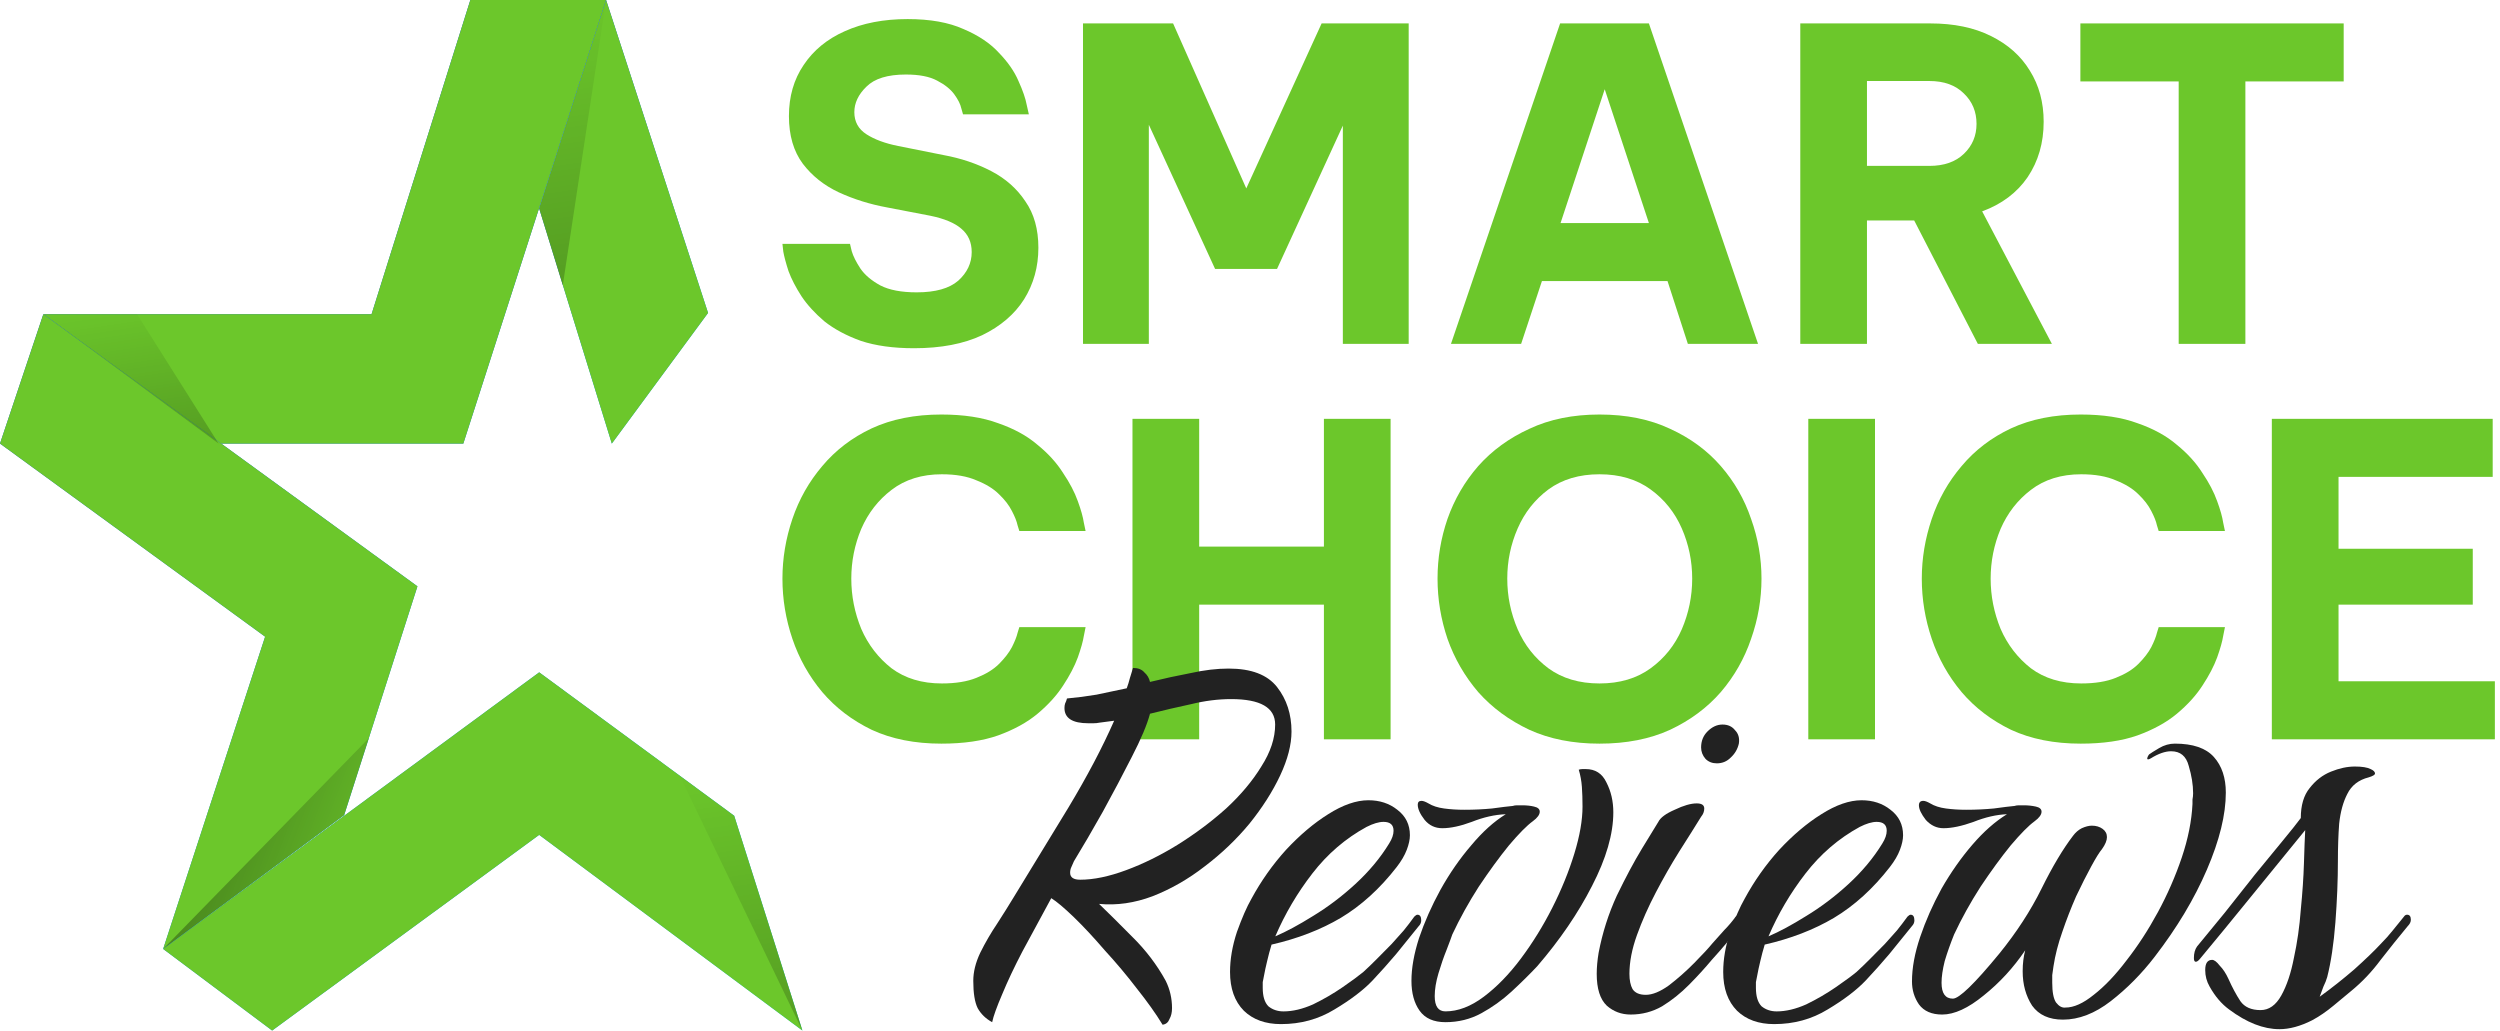 <svg width="131" height="54" viewBox="0 0 131 54" fill="none" xmlns="http://www.w3.org/2000/svg">
<path d="M114.163 18.019V4.267H109.012V1.227H122.809V4.267H117.658V18.019H114.163Z" fill="#6CC72B"/>
<path d="M94.335 18.019V1.227H101.142C102.383 1.227 103.442 1.446 104.319 1.885C105.212 2.323 105.893 2.929 106.362 3.7C106.846 4.472 107.088 5.364 107.088 6.378C107.088 7.482 106.808 8.45 106.248 9.283C105.688 10.1 104.894 10.697 103.865 11.075L107.519 18.019H103.639L100.303 11.552H97.829V18.019H94.335ZM101.097 4.245H97.829V8.693H101.097C101.869 8.693 102.474 8.481 102.912 8.057C103.351 7.634 103.57 7.112 103.57 6.491C103.57 5.856 103.351 5.326 102.912 4.903C102.474 4.464 101.869 4.245 101.097 4.245Z" fill="#6CC72B"/>
<path d="M76.031 18.019L81.75 1.227H86.402L92.121 18.019H88.444L87.378 14.729H80.797L79.707 18.019H76.031ZM81.773 11.688H86.402L84.087 4.676L81.773 11.688Z" fill="#6CC72B"/>
<path d="M56.749 18.019V1.227H61.47L65.305 9.873L69.253 1.227H73.815V18.019H70.365V6.582L66.916 14.093H63.671L60.199 6.537V18.019H56.749Z" fill="#6CC72B"/>
<path d="M47.899 18.247C46.809 18.247 45.879 18.118 45.107 17.861C44.351 17.588 43.716 17.248 43.201 16.84C42.702 16.416 42.301 15.977 41.998 15.524C41.696 15.055 41.469 14.616 41.318 14.207C41.181 13.784 41.091 13.443 41.045 13.186C41.015 12.914 41 12.778 41 12.778H44.54C44.54 12.778 44.57 12.906 44.631 13.163C44.706 13.421 44.858 13.723 45.085 14.071C45.312 14.404 45.66 14.699 46.129 14.956C46.598 15.198 47.233 15.319 48.035 15.319C49.018 15.319 49.744 15.115 50.213 14.707C50.682 14.283 50.917 13.784 50.917 13.209C50.917 12.694 50.735 12.286 50.372 11.983C50.024 11.681 49.48 11.454 48.738 11.303L46.492 10.871C45.584 10.705 44.737 10.44 43.95 10.077C43.178 9.714 42.551 9.215 42.067 8.579C41.583 7.929 41.34 7.097 41.34 6.083C41.34 5.054 41.598 4.162 42.112 3.405C42.626 2.634 43.345 2.044 44.268 1.635C45.206 1.212 46.303 1 47.558 1C48.738 1 49.714 1.174 50.486 1.522C51.272 1.855 51.893 2.271 52.346 2.77C52.815 3.254 53.156 3.746 53.368 4.245C53.595 4.744 53.738 5.16 53.799 5.493C53.874 5.826 53.912 5.992 53.912 5.992H50.463C50.463 5.992 50.433 5.887 50.372 5.675C50.327 5.463 50.206 5.221 50.009 4.949C49.812 4.676 49.51 4.434 49.101 4.222C48.708 4.011 48.163 3.905 47.468 3.905C46.514 3.905 45.826 4.116 45.402 4.54C44.979 4.949 44.767 5.395 44.767 5.879C44.767 6.378 44.979 6.764 45.402 7.036C45.826 7.309 46.378 7.513 47.059 7.649L49.442 8.126C50.349 8.292 51.182 8.572 51.938 8.965C52.694 9.359 53.292 9.888 53.731 10.554C54.185 11.204 54.411 12.014 54.411 12.982C54.411 13.98 54.162 14.88 53.663 15.682C53.163 16.469 52.43 17.097 51.461 17.566C50.493 18.02 49.306 18.247 47.899 18.247Z" fill="#6CC72B"/>
<path d="M119.044 38.74V21.947H130.617V24.988H122.539V28.755H129.573V31.683H122.539V35.699H130.731V38.74H119.044Z" fill="#6CC72B"/>
<path d="M109.03 38.967C107.638 38.967 106.421 38.725 105.377 38.241C104.348 37.742 103.486 37.084 102.79 36.267C102.094 35.435 101.572 34.504 101.224 33.476C100.876 32.447 100.702 31.395 100.702 30.321C100.702 29.262 100.876 28.218 101.224 27.19C101.572 26.161 102.094 25.238 102.79 24.421C103.486 23.589 104.348 22.931 105.377 22.447C106.421 21.963 107.638 21.721 109.03 21.721C110.195 21.721 111.186 21.872 112.003 22.175C112.835 22.462 113.523 22.84 114.068 23.309C114.628 23.763 115.074 24.255 115.407 24.784C115.755 25.299 116.012 25.79 116.178 26.259C116.345 26.713 116.451 27.091 116.496 27.394C116.557 27.681 116.587 27.825 116.587 27.825H113.115C113.115 27.825 113.085 27.727 113.024 27.53C112.979 27.318 112.88 27.069 112.729 26.781C112.578 26.479 112.351 26.184 112.048 25.896C111.761 25.609 111.368 25.367 110.868 25.17C110.384 24.958 109.779 24.852 109.053 24.852C108.009 24.852 107.132 25.125 106.421 25.669C105.725 26.199 105.195 26.88 104.832 27.712C104.484 28.544 104.31 29.414 104.31 30.321C104.31 31.229 104.484 32.106 104.832 32.954C105.195 33.786 105.725 34.474 106.421 35.019C107.132 35.548 108.009 35.813 109.053 35.813C109.779 35.813 110.384 35.715 110.868 35.518C111.368 35.321 111.761 35.079 112.048 34.792C112.351 34.489 112.578 34.194 112.729 33.907C112.88 33.604 112.979 33.355 113.024 33.158C113.085 32.961 113.115 32.863 113.115 32.863H116.587C116.587 32.863 116.557 33.014 116.496 33.317C116.451 33.604 116.345 33.982 116.178 34.451C116.012 34.905 115.755 35.397 115.407 35.926C115.074 36.441 114.628 36.932 114.068 37.401C113.523 37.855 112.835 38.234 112.003 38.536C111.186 38.824 110.195 38.967 109.03 38.967Z" fill="#6CC72B"/>
<path d="M94.755 38.74V21.947H98.25V38.74H94.755Z" fill="#6CC72B"/>
<path d="M83.814 38.967C82.423 38.967 81.197 38.725 80.138 38.241C79.079 37.742 78.187 37.084 77.46 36.267C76.749 35.435 76.212 34.504 75.849 33.476C75.501 32.447 75.327 31.395 75.327 30.321C75.327 29.247 75.501 28.203 75.849 27.19C76.212 26.161 76.749 25.238 77.46 24.421C78.187 23.604 79.079 22.954 80.138 22.47C81.197 21.97 82.423 21.721 83.814 21.721C85.222 21.721 86.454 21.97 87.513 22.47C88.573 22.954 89.457 23.604 90.169 24.421C90.88 25.238 91.409 26.161 91.757 27.19C92.12 28.203 92.302 29.247 92.302 30.321C92.302 31.395 92.12 32.447 91.757 33.476C91.409 34.504 90.88 35.435 90.169 36.267C89.457 37.084 88.573 37.742 87.513 38.241C86.454 38.725 85.222 38.967 83.814 38.967ZM83.814 35.813C84.874 35.813 85.766 35.548 86.492 35.019C87.219 34.489 87.763 33.809 88.126 32.976C88.489 32.129 88.671 31.244 88.671 30.321C88.671 29.398 88.489 28.521 88.126 27.689C87.763 26.857 87.219 26.176 86.492 25.647C85.766 25.117 84.874 24.852 83.814 24.852C82.755 24.852 81.863 25.117 81.137 25.647C80.426 26.176 79.889 26.857 79.526 27.689C79.162 28.521 78.981 29.398 78.981 30.321C78.981 31.244 79.162 32.129 79.526 32.976C79.889 33.809 80.426 34.489 81.137 35.019C81.863 35.548 82.755 35.813 83.814 35.813Z" fill="#6CC72B"/>
<path d="M59.342 38.74V21.947H62.837V28.642H69.373V21.947H72.867V38.74H69.373V31.683H62.837V38.74H59.342Z" fill="#6CC72B"/>
<path d="M49.328 38.967C47.937 38.967 46.719 38.725 45.675 38.241C44.646 37.742 43.784 37.084 43.088 36.267C42.392 35.435 41.87 34.504 41.522 33.476C41.174 32.447 41 31.395 41 30.321C41 29.262 41.174 28.218 41.522 27.19C41.87 26.161 42.392 25.238 43.088 24.421C43.784 23.589 44.646 22.931 45.675 22.447C46.719 21.963 47.937 21.721 49.328 21.721C50.493 21.721 51.484 21.872 52.301 22.175C53.133 22.462 53.822 22.84 54.366 23.309C54.926 23.763 55.372 24.255 55.705 24.784C56.053 25.299 56.31 25.79 56.477 26.259C56.643 26.713 56.749 27.091 56.794 27.394C56.855 27.681 56.885 27.825 56.885 27.825H53.413C53.413 27.825 53.383 27.727 53.322 27.53C53.277 27.318 53.178 27.069 53.027 26.781C52.876 26.479 52.649 26.184 52.346 25.896C52.059 25.609 51.666 25.367 51.166 25.17C50.682 24.958 50.077 24.852 49.351 24.852C48.307 24.852 47.43 25.125 46.719 25.669C46.023 26.199 45.493 26.88 45.13 27.712C44.782 28.544 44.608 29.414 44.608 30.321C44.608 31.229 44.782 32.106 45.13 32.954C45.493 33.786 46.023 34.474 46.719 35.019C47.43 35.548 48.307 35.813 49.351 35.813C50.077 35.813 50.682 35.715 51.166 35.518C51.666 35.321 52.059 35.079 52.346 34.792C52.649 34.489 52.876 34.194 53.027 33.907C53.178 33.604 53.277 33.355 53.322 33.158C53.383 32.961 53.413 32.863 53.413 32.863H56.885C56.885 32.863 56.855 33.014 56.794 33.317C56.749 33.604 56.643 33.982 56.477 34.451C56.31 34.905 56.053 35.397 55.705 35.926C55.372 36.441 54.926 36.932 54.366 37.401C53.822 37.855 53.133 38.234 52.301 38.536C51.484 38.824 50.493 38.967 49.328 38.967Z" fill="#6CC72B"/>
<path d="M31.759 0H24.646L19.47 16.464H2.271L11.455 23.243H24.278L31.759 0Z" fill="url(#paint0_linear_5641_154)"/>
<path d="M31.759 0H24.646L19.47 16.464H2.271L11.455 23.243H24.278L31.759 0Z" fill="#6CC72B"/>
<path d="M32.059 23.243L28.252 10.92L31.759 0L37.102 16.397L32.059 23.243Z" fill="url(#paint1_linear_5641_154)"/>
<path d="M32.059 23.243L28.252 10.92L31.759 0L37.102 16.397L32.059 23.243Z" fill="#6CC72B"/>
<path d="M2.271 16.464L21.874 30.724L18.033 42.712L8.549 49.725L13.892 33.362L0 23.243L2.271 16.464Z" fill="url(#paint2_linear_5641_154)"/>
<path d="M2.271 16.464L21.874 30.724L18.033 42.712L8.549 49.725L13.892 33.362L0 23.243L2.271 16.464Z" fill="#6CC72B"/>
<path d="M42.045 54L28.253 43.747L14.26 54L8.549 49.725L28.253 35.231L38.471 42.745L42.045 54Z" fill="url(#paint3_linear_5641_154)"/>
<path d="M42.045 54L28.253 43.747L14.26 54L8.549 49.725L28.253 35.231L38.471 42.745L42.045 54Z" fill="#6CC72B"/>
<path d="M8.549 49.726L18.034 42.713L19.336 38.672L8.549 49.726Z" fill="url(#paint4_linear_5641_154)"/>
<path d="M11.455 23.243L7.18 16.464H2.271L11.455 23.243Z" fill="url(#paint5_linear_5641_154)"/>
<path d="M31.759 0L28.252 10.92L29.488 14.961L31.759 0Z" fill="url(#paint6_linear_5641_154)"/>
<path d="M38.471 42.747L42.045 54.001L35.599 40.609L38.471 42.747Z" fill="url(#paint7_linear_5641_154)"/>
<path d="M119.442 53.929C118.607 53.929 117.728 53.585 116.805 52.896C116.41 52.607 116.069 52.208 115.784 51.697C115.63 51.43 115.553 51.141 115.553 50.83C115.553 50.475 115.674 50.297 115.915 50.297C116.025 50.297 116.157 50.397 116.311 50.597C116.487 50.775 116.64 51.008 116.772 51.297C116.97 51.741 117.179 52.13 117.398 52.463C117.618 52.774 117.97 52.929 118.453 52.929C118.892 52.929 119.255 52.674 119.54 52.163C119.826 51.652 120.046 50.997 120.2 50.197C120.375 49.397 120.496 48.553 120.562 47.664C120.65 46.776 120.705 45.965 120.727 45.231C120.749 44.476 120.771 43.898 120.793 43.498C119.76 44.765 118.782 45.965 117.86 47.098C116.959 48.209 116.102 49.253 115.289 50.23C115.201 50.341 115.124 50.397 115.059 50.397C114.993 50.397 114.96 50.33 114.96 50.197C114.96 49.953 115.015 49.752 115.124 49.597C115.564 49.064 116.047 48.475 116.574 47.831C117.102 47.164 117.629 46.498 118.156 45.831C118.706 45.165 119.189 44.576 119.606 44.065C120.046 43.532 120.364 43.132 120.562 42.865C120.562 42.199 120.716 41.677 121.023 41.299C121.331 40.899 121.704 40.61 122.144 40.433C122.583 40.255 123.001 40.166 123.396 40.166C123.77 40.166 124.044 40.21 124.22 40.299C124.374 40.366 124.451 40.444 124.451 40.533C124.451 40.599 124.341 40.666 124.121 40.733C123.594 40.866 123.22 41.155 123.001 41.599C122.781 42.021 122.638 42.543 122.572 43.165C122.528 43.765 122.506 44.409 122.506 45.098C122.506 46.12 122.462 47.198 122.375 48.331C122.287 49.464 122.144 50.419 121.946 51.197C121.902 51.352 121.836 51.519 121.748 51.697C121.682 51.874 121.617 52.052 121.551 52.23C122.166 51.785 122.77 51.308 123.363 50.797C123.956 50.264 124.418 49.819 124.747 49.464C124.989 49.219 125.198 48.986 125.373 48.764C125.571 48.52 125.769 48.275 125.967 48.031C126.011 47.964 126.065 47.931 126.131 47.931C126.263 47.931 126.329 48.02 126.329 48.197C126.329 48.309 126.274 48.419 126.164 48.531C125.703 49.086 125.231 49.675 124.747 50.297C124.286 50.919 123.77 51.463 123.198 51.93C122.957 52.13 122.649 52.385 122.276 52.696C121.902 53.007 121.529 53.263 121.155 53.463C120.54 53.774 119.969 53.929 119.442 53.929Z" fill="#222222"/>
<path d="M108.098 53.429C107.373 53.429 106.834 53.184 106.483 52.696C106.153 52.185 105.988 51.585 105.988 50.896C105.988 50.496 106.032 50.13 106.12 49.797C105.505 50.707 104.78 51.496 103.945 52.163C103.132 52.829 102.407 53.162 101.77 53.162C101.221 53.162 100.815 52.985 100.551 52.629C100.309 52.274 100.188 51.874 100.188 51.429C100.188 50.718 100.331 49.941 100.617 49.097C100.902 48.252 101.276 47.408 101.737 46.564C102.221 45.72 102.759 44.953 103.352 44.264C103.945 43.576 104.549 43.043 105.165 42.665C104.615 42.687 104.033 42.82 103.418 43.065C102.803 43.287 102.276 43.398 101.836 43.398C101.485 43.398 101.177 43.254 100.913 42.965C100.672 42.654 100.551 42.398 100.551 42.198C100.551 42.043 100.628 41.965 100.782 41.965C100.87 41.965 100.99 42.01 101.144 42.098C101.364 42.232 101.638 42.321 101.968 42.365C102.298 42.409 102.649 42.432 103.023 42.432C103.528 42.432 104.011 42.409 104.473 42.365C104.956 42.298 105.318 42.254 105.56 42.232C105.626 42.209 105.703 42.198 105.791 42.198C105.879 42.198 105.967 42.198 106.054 42.198C106.274 42.198 106.483 42.221 106.681 42.265C106.878 42.309 106.977 42.398 106.977 42.532C106.977 42.687 106.856 42.854 106.615 43.032C106.307 43.254 105.89 43.676 105.362 44.298C104.857 44.92 104.33 45.642 103.781 46.464C103.253 47.286 102.792 48.119 102.396 48.963C102.199 49.452 102.034 49.919 101.902 50.363C101.792 50.807 101.737 51.185 101.737 51.496C101.737 52.051 101.935 52.329 102.331 52.329C102.66 52.329 103.473 51.541 104.769 49.963C105.67 48.852 106.406 47.719 106.977 46.564C107.548 45.409 108.098 44.487 108.625 43.798C108.757 43.62 108.91 43.487 109.086 43.398C109.284 43.309 109.46 43.265 109.614 43.265C109.833 43.265 110.02 43.32 110.174 43.431C110.328 43.542 110.404 43.687 110.404 43.865C110.404 44.042 110.317 44.253 110.141 44.498C110.009 44.653 109.822 44.953 109.581 45.398C109.339 45.842 109.075 46.364 108.79 46.964C108.526 47.564 108.284 48.186 108.065 48.83C107.845 49.452 107.691 50.052 107.603 50.63C107.581 50.785 107.559 50.941 107.537 51.096C107.537 51.23 107.537 51.363 107.537 51.496C107.537 51.985 107.603 52.329 107.735 52.529C107.889 52.729 108.054 52.818 108.229 52.796C108.669 52.796 109.163 52.574 109.712 52.129C110.284 51.685 110.855 51.085 111.426 50.33C112.019 49.574 112.568 48.73 113.074 47.797C113.579 46.864 113.996 45.909 114.326 44.931C114.656 43.953 114.842 43.02 114.886 42.132C114.886 42.065 114.886 41.987 114.886 41.898C114.908 41.787 114.919 41.676 114.919 41.565C114.919 41.121 114.842 40.643 114.689 40.132C114.557 39.621 114.249 39.366 113.766 39.366C113.458 39.366 113.107 39.488 112.711 39.732C112.601 39.799 112.535 39.81 112.514 39.766C112.514 39.699 112.546 39.621 112.612 39.532C112.7 39.466 112.876 39.355 113.14 39.199C113.403 39.044 113.678 38.966 113.964 38.966C114.908 38.966 115.589 39.199 116.007 39.666C116.424 40.132 116.633 40.754 116.633 41.532C116.633 42.687 116.303 44.031 115.644 45.564C114.985 47.097 114.073 48.619 112.909 50.13C112.228 51.018 111.459 51.796 110.602 52.462C109.767 53.107 108.932 53.429 108.098 53.429Z" fill="#222222"/>
<path d="M92.966 53.663C92.153 53.663 91.504 53.43 91.021 52.963C90.538 52.474 90.296 51.797 90.296 50.93C90.296 50.264 90.417 49.564 90.659 48.831C90.922 48.098 91.175 47.52 91.417 47.098C91.922 46.165 92.526 45.31 93.229 44.532C93.954 43.754 94.69 43.132 95.437 42.666C96.206 42.177 96.909 41.933 97.546 41.933C98.139 41.933 98.645 42.099 99.062 42.432C99.501 42.766 99.721 43.21 99.721 43.766C99.721 43.988 99.666 44.243 99.556 44.532C99.447 44.821 99.271 45.121 99.029 45.432C98.15 46.565 97.173 47.453 96.096 48.098C95.042 48.72 93.833 49.186 92.471 49.497C92.383 49.786 92.306 50.075 92.24 50.364C92.175 50.63 92.12 50.886 92.076 51.13C92.054 51.241 92.032 51.352 92.01 51.464C92.01 51.553 92.01 51.652 92.01 51.764C92.01 52.208 92.109 52.53 92.306 52.73C92.526 52.908 92.79 52.997 93.097 52.997C93.581 52.997 94.097 52.874 94.646 52.63C95.195 52.363 95.712 52.063 96.195 51.73C96.678 51.397 97.041 51.13 97.282 50.93C97.524 50.708 97.755 50.486 97.975 50.264C98.216 50.02 98.48 49.753 98.766 49.464C98.985 49.22 99.194 48.986 99.392 48.764C99.589 48.52 99.776 48.276 99.952 48.031C100.018 47.965 100.073 47.931 100.117 47.931C100.248 47.931 100.314 48.031 100.314 48.231C100.314 48.342 100.27 48.442 100.183 48.531C99.787 49.02 99.392 49.508 98.996 49.997C98.601 50.464 98.194 50.919 97.777 51.364C97.293 51.875 96.623 52.386 95.767 52.897C94.932 53.408 93.998 53.663 92.966 53.663ZM92.669 49.064C93.24 48.82 93.899 48.464 94.646 47.998C95.415 47.531 96.151 46.976 96.854 46.331C97.579 45.665 98.172 44.954 98.634 44.199C98.787 43.954 98.864 43.732 98.864 43.532C98.864 43.221 98.689 43.066 98.337 43.066C98.095 43.066 97.799 43.154 97.447 43.332C96.349 43.932 95.404 44.743 94.613 45.765C93.822 46.787 93.174 47.887 92.669 49.064Z" fill="#222222"/>
<path d="M89.962 39.999C89.721 39.999 89.523 39.921 89.369 39.765C89.215 39.588 89.138 39.388 89.138 39.166C89.138 38.832 89.248 38.555 89.468 38.332C89.71 38.088 89.973 37.966 90.259 37.966C90.544 37.966 90.764 38.066 90.918 38.266C91.094 38.444 91.16 38.677 91.116 38.966C91.05 39.254 90.907 39.499 90.687 39.699C90.49 39.899 90.248 39.999 89.962 39.999ZM85.448 53.162C84.964 53.162 84.547 53.007 84.195 52.696C83.844 52.362 83.668 51.807 83.668 51.029C83.668 50.696 83.701 50.329 83.767 49.929C83.965 48.885 84.283 47.886 84.722 46.93C85.184 45.975 85.623 45.153 86.041 44.464C86.48 43.753 86.766 43.287 86.897 43.065C87.007 42.842 87.293 42.631 87.754 42.431C88.216 42.209 88.6 42.098 88.908 42.098C89.171 42.098 89.303 42.187 89.303 42.365C89.303 42.52 89.248 42.665 89.138 42.798C88.809 43.331 88.424 43.942 87.985 44.631C87.568 45.297 87.161 46.008 86.766 46.764C86.37 47.519 86.041 48.263 85.777 48.996C85.513 49.73 85.382 50.407 85.382 51.029C85.382 51.362 85.436 51.629 85.546 51.829C85.678 52.029 85.909 52.129 86.238 52.129C86.59 52.129 86.996 51.962 87.458 51.629C87.919 51.274 88.359 50.885 88.776 50.463C89.215 50.018 89.534 49.674 89.732 49.43C89.951 49.185 90.16 48.952 90.358 48.73C90.578 48.508 90.775 48.274 90.951 48.03C91.017 47.963 91.072 47.93 91.116 47.93C91.248 47.93 91.314 48.03 91.314 48.23C91.314 48.341 91.269 48.441 91.182 48.53C90.94 48.819 90.698 49.119 90.457 49.43C90.215 49.718 89.962 50.007 89.699 50.296C89.347 50.718 88.952 51.151 88.512 51.596C88.073 52.04 87.601 52.418 87.095 52.729C86.59 53.018 86.041 53.162 85.448 53.162Z" fill="#222222"/>
<path d="M75.74 53.562C75.124 53.562 74.674 53.362 74.388 52.962C74.103 52.562 73.96 52.04 73.96 51.396C73.96 50.73 74.092 49.985 74.355 49.163C74.641 48.319 75.014 47.475 75.476 46.631C75.959 45.764 76.498 44.987 77.091 44.298C77.684 43.587 78.288 43.043 78.903 42.665C78.332 42.687 77.739 42.82 77.124 43.065C76.53 43.287 76.014 43.398 75.575 43.398C75.201 43.398 74.894 43.254 74.652 42.965C74.41 42.654 74.29 42.387 74.29 42.165C74.29 42.032 74.355 41.965 74.487 41.965C74.575 41.965 74.696 42.01 74.85 42.098C75.069 42.232 75.344 42.321 75.674 42.365C76.003 42.409 76.355 42.432 76.728 42.432C77.234 42.432 77.717 42.409 78.178 42.365C78.662 42.298 79.024 42.254 79.266 42.232C79.332 42.209 79.409 42.198 79.496 42.198C79.584 42.198 79.672 42.198 79.76 42.198C80.002 42.198 80.21 42.221 80.386 42.265C80.584 42.309 80.683 42.398 80.683 42.532C80.683 42.687 80.562 42.854 80.32 43.032C80.013 43.254 79.595 43.676 79.068 44.298C78.563 44.92 78.035 45.642 77.486 46.464C76.959 47.286 76.498 48.119 76.102 48.963C76.058 49.097 75.959 49.363 75.805 49.763C75.652 50.141 75.509 50.552 75.377 50.996C75.245 51.441 75.179 51.84 75.179 52.196C75.179 52.729 75.366 52.996 75.74 52.996C76.399 52.996 77.069 52.74 77.75 52.229C78.431 51.718 79.079 51.052 79.694 50.23C80.309 49.408 80.859 48.519 81.342 47.564C81.825 46.608 82.21 45.664 82.495 44.731C82.781 43.798 82.924 42.976 82.924 42.265C82.924 41.887 82.913 41.543 82.891 41.232C82.869 40.921 82.814 40.621 82.726 40.332C82.792 40.31 82.858 40.299 82.924 40.299C82.99 40.299 83.044 40.299 83.088 40.299C83.594 40.299 83.956 40.532 84.176 40.999C84.418 41.465 84.538 41.987 84.538 42.565C84.538 43.698 84.165 44.987 83.418 46.431C82.693 47.852 81.737 49.252 80.551 50.63C80.155 51.052 79.705 51.496 79.2 51.963C78.716 52.407 78.189 52.785 77.618 53.096C77.047 53.407 76.421 53.562 75.74 53.562Z" fill="#222222"/>
<path d="M67.123 53.663C66.31 53.663 65.662 53.43 65.179 52.963C64.695 52.474 64.454 51.797 64.454 50.93C64.454 50.264 64.574 49.564 64.816 48.831C65.08 48.098 65.332 47.52 65.574 47.098C66.079 46.165 66.683 45.31 67.387 44.532C68.112 43.754 68.848 43.132 69.594 42.666C70.364 42.177 71.067 41.933 71.704 41.933C72.297 41.933 72.802 42.099 73.22 42.432C73.659 42.766 73.879 43.21 73.879 43.766C73.879 43.988 73.824 44.243 73.714 44.532C73.604 44.821 73.428 45.121 73.187 45.432C72.308 46.565 71.33 47.453 70.254 48.098C69.199 48.72 67.991 49.186 66.629 49.497C66.541 49.786 66.464 50.075 66.398 50.364C66.332 50.63 66.277 50.886 66.233 51.13C66.211 51.241 66.189 51.352 66.167 51.464C66.167 51.553 66.167 51.652 66.167 51.764C66.167 52.208 66.266 52.53 66.464 52.73C66.683 52.908 66.947 52.997 67.255 52.997C67.738 52.997 68.254 52.874 68.804 52.63C69.353 52.363 69.869 52.063 70.353 51.73C70.836 51.397 71.198 51.13 71.44 50.93C71.682 50.708 71.912 50.486 72.132 50.264C72.374 50.02 72.637 49.753 72.923 49.464C73.143 49.22 73.351 48.986 73.549 48.764C73.747 48.52 73.934 48.276 74.109 48.031C74.175 47.965 74.23 47.931 74.274 47.931C74.406 47.931 74.472 48.031 74.472 48.231C74.472 48.342 74.428 48.442 74.34 48.531C73.945 49.02 73.549 49.508 73.154 49.997C72.758 50.464 72.352 50.919 71.934 51.364C71.451 51.875 70.781 52.386 69.924 52.897C69.089 53.408 68.156 53.663 67.123 53.663ZM66.826 49.064C67.398 48.82 68.057 48.464 68.804 47.998C69.573 47.531 70.309 46.976 71.012 46.331C71.737 45.665 72.33 44.954 72.791 44.199C72.945 43.954 73.022 43.732 73.022 43.532C73.022 43.221 72.846 43.066 72.495 43.066C72.253 43.066 71.956 43.154 71.605 43.332C70.506 43.932 69.562 44.743 68.771 45.765C67.98 46.787 67.332 47.887 66.826 49.064Z" fill="#222222"/>
<path d="M60.919 53.695C60.568 53.118 60.117 52.485 59.568 51.796C59.041 51.107 58.481 50.441 57.888 49.796C57.316 49.13 56.778 48.552 56.273 48.063C55.767 47.575 55.372 47.241 55.086 47.064L53.571 49.863C53.153 50.663 52.801 51.407 52.516 52.096C52.23 52.762 52.054 53.251 51.989 53.562C51.659 53.384 51.406 53.14 51.231 52.829C51.077 52.518 51 52.04 51 51.396C51 50.929 51.121 50.441 51.362 49.93C51.626 49.396 51.923 48.886 52.252 48.397C52.582 47.886 52.867 47.43 53.109 47.03C54.032 45.52 54.987 43.953 55.976 42.331C56.965 40.688 57.767 39.166 58.382 37.766L57.624 37.866C57.514 37.888 57.404 37.899 57.294 37.899C57.206 37.899 57.119 37.899 57.031 37.899C56.196 37.899 55.778 37.633 55.778 37.099C55.778 37.011 55.789 36.933 55.811 36.866C55.855 36.777 55.888 36.688 55.91 36.6C56.416 36.555 56.932 36.489 57.459 36.4C57.986 36.289 58.514 36.178 59.041 36.066C59.107 35.889 59.162 35.711 59.206 35.533C59.272 35.333 59.327 35.156 59.37 35C59.634 35 59.832 35.078 59.964 35.233C60.117 35.367 60.216 35.533 60.26 35.733C60.985 35.555 61.699 35.4 62.402 35.267C63.105 35.111 63.764 35.033 64.38 35.033C65.566 35.033 66.412 35.355 66.917 36C67.422 36.644 67.675 37.422 67.675 38.333C67.675 39.021 67.477 39.788 67.082 40.632C66.686 41.476 66.148 42.32 65.467 43.165C64.786 43.987 64.006 44.731 63.127 45.397C62.27 46.064 61.359 46.586 60.392 46.964C59.447 47.319 58.514 47.453 57.591 47.364C58.03 47.786 58.602 48.352 59.305 49.063C60.03 49.774 60.623 50.552 61.084 51.396C61.304 51.84 61.414 52.318 61.414 52.829C61.414 53.051 61.37 53.24 61.282 53.395C61.216 53.573 61.095 53.673 60.919 53.695ZM56.602 46.097C57.305 46.097 58.107 45.931 59.008 45.597C59.909 45.264 60.809 44.82 61.71 44.264C62.633 43.687 63.479 43.054 64.248 42.365C65.017 41.654 65.632 40.921 66.093 40.165C66.577 39.41 66.818 38.677 66.818 37.966C66.818 37.077 66.049 36.633 64.511 36.633C63.83 36.633 63.127 36.722 62.402 36.9C61.677 37.055 60.963 37.222 60.26 37.399C60.106 37.977 59.788 38.732 59.305 39.666C58.843 40.576 58.338 41.532 57.789 42.532C57.239 43.509 56.734 44.376 56.273 45.131C56.229 45.22 56.185 45.32 56.141 45.431C56.097 45.52 56.075 45.62 56.075 45.731C56.075 45.975 56.251 46.097 56.602 46.097Z" fill="#222222"/>
<defs>
<linearGradient id="paint0_linear_5641_154" x1="5.977" y1="-5.837" x2="52.756" y2="53.88" gradientUnits="userSpaceOnUse">
<stop stop-color="#0D41E1"/>
<stop offset="0.135" stop-color="#0C4EE3"/>
<stop offset="0.383" stop-color="#0B6FE9"/>
<stop offset="0.712" stop-color="#09A4F3"/>
<stop offset="0.914" stop-color="#07C8F9"/>
</linearGradient>
<linearGradient id="paint1_linear_5641_154" x1="19.242" y1="-4.532" x2="45.009" y2="28.362" gradientUnits="userSpaceOnUse">
<stop stop-color="#0D41E1"/>
<stop offset="0.135" stop-color="#0C4EE3"/>
<stop offset="0.383" stop-color="#0B6FE9"/>
<stop offset="0.712" stop-color="#09A4F3"/>
<stop offset="0.914" stop-color="#07C8F9"/>
</linearGradient>
<linearGradient id="paint2_linear_5641_154" x1="-10.656" y1="7.192" x2="36.122" y2="66.909" gradientUnits="userSpaceOnUse">
<stop stop-color="#0D41E1"/>
<stop offset="0.135" stop-color="#0C4EE3"/>
<stop offset="0.383" stop-color="#0B6FE9"/>
<stop offset="0.712" stop-color="#09A4F3"/>
<stop offset="0.914" stop-color="#07C8F9"/>
</linearGradient>
<linearGradient id="paint3_linear_5641_154" x1="-8.434" y1="5.45" x2="38.345" y2="65.168" gradientUnits="userSpaceOnUse">
<stop stop-color="#0D41E1"/>
<stop offset="0.135" stop-color="#0C4EE3"/>
<stop offset="0.383" stop-color="#0B6FE9"/>
<stop offset="0.712" stop-color="#09A4F3"/>
<stop offset="0.914" stop-color="#07C8F9"/>
</linearGradient>
<linearGradient id="paint4_linear_5641_154" x1="5.253" y1="40.889" x2="24.806" y2="48.33" gradientUnits="userSpaceOnUse">
<stop offset="0.17" stop-opacity="0.4"/>
<stop offset="0.788" stop-opacity="0"/>
</linearGradient>
<linearGradient id="paint5_linear_5641_154" x1="9.149" y1="35.175" x2="5.454" y2="10.41" gradientUnits="userSpaceOnUse">
<stop offset="0.17" stop-opacity="0.4"/>
<stop offset="0.788" stop-opacity="0"/>
</linearGradient>
<linearGradient id="paint6_linear_5641_154" x1="34.413" y1="35.051" x2="27.78" y2="-9.405" gradientUnits="userSpaceOnUse">
<stop offset="0.17" stop-opacity="0.4"/>
<stop offset="0.788" stop-opacity="0"/>
</linearGradient>
<linearGradient id="paint7_linear_5641_154" x1="42.845" y1="74.33" x2="36.333" y2="30.687" gradientUnits="userSpaceOnUse">
<stop offset="0.17" stop-opacity="0.4"/>
<stop offset="0.788" stop-opacity="0"/>
</linearGradient>
</defs>
</svg>
